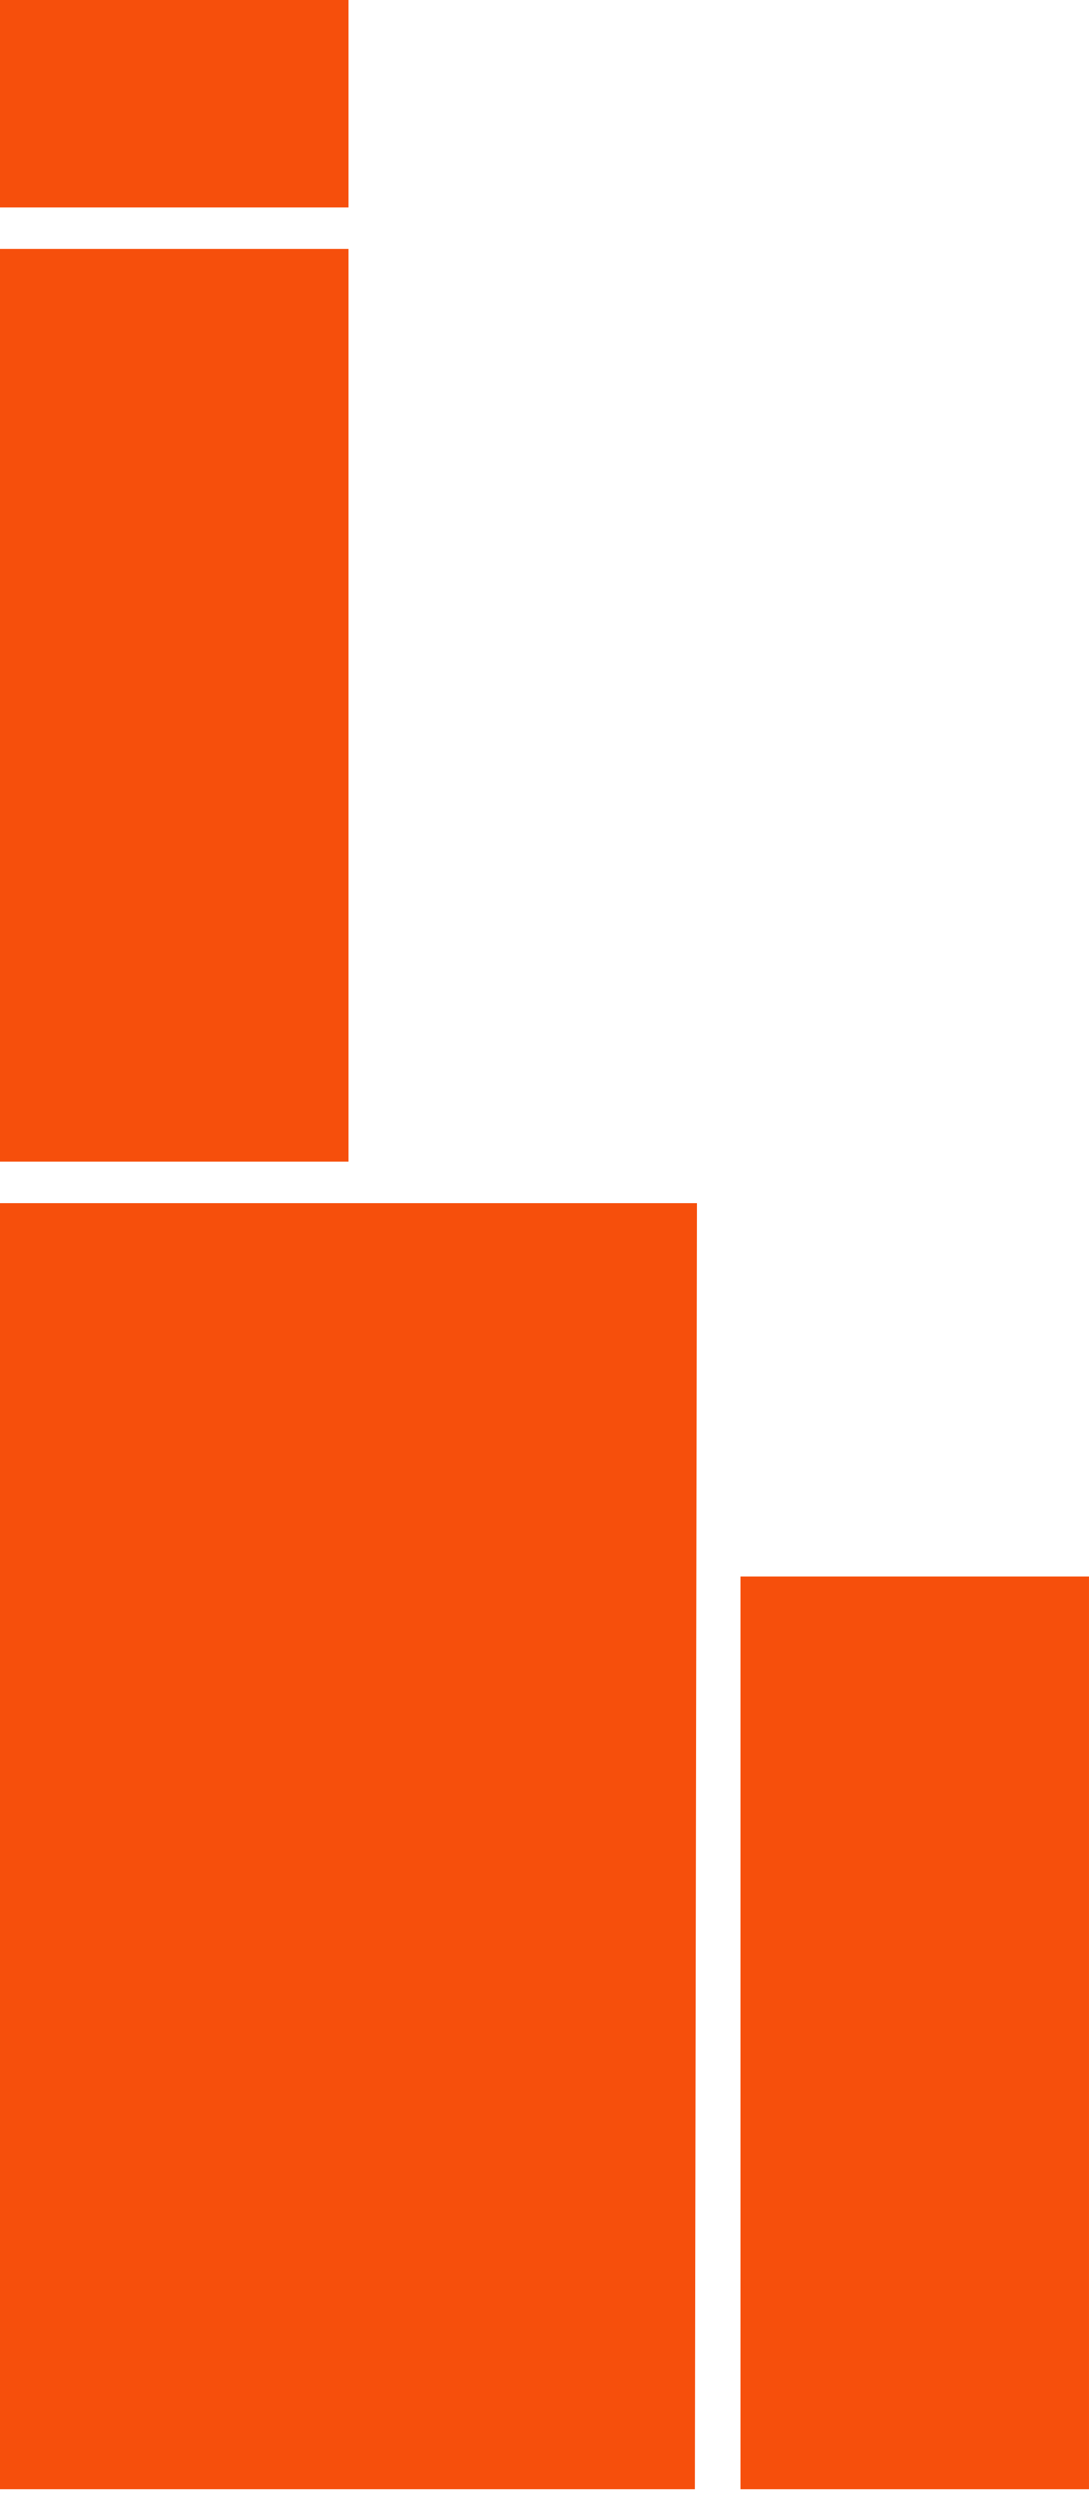 <svg width="71" height="163" viewBox="0 0 71 163" fill="none" xmlns="http://www.w3.org/2000/svg">
<path fill-rule="evenodd" clip-rule="evenodd" d="M0 78.439V162.286H45.305L45.44 78.439H0Z" fill="#F64F0C"/>
<path fill-rule="evenodd" clip-rule="evenodd" d="M0 75.733H22.72V16.228H0V75.733Z" fill="#F64F0C"/>
<path fill-rule="evenodd" clip-rule="evenodd" d="M48.279 162.286H70.999V102.781H48.279V162.286Z" fill="#F64F0C"/>
<path fill-rule="evenodd" clip-rule="evenodd" d="M0 13.524H22.72V0H0V13.524Z" fill="#F64F0C"/>
</svg>
